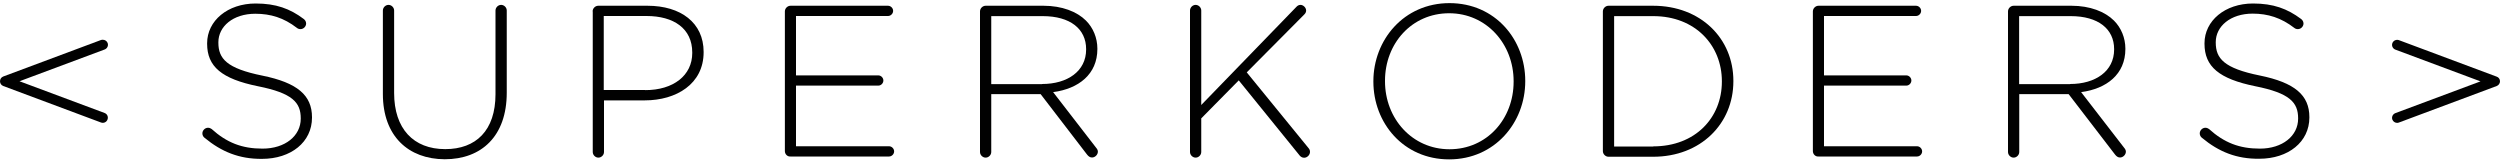 <svg xmlns="http://www.w3.org/2000/svg" x="0px" y="0px" viewBox="0 0 200 13">
	<path fill="#010101" d="M191.77,9.83c-0.16,0-0.32-0.1-0.38-0.26c-0.08-0.21,0.03-0.44,0.24-0.52
		l6.81-2.54l-6.81-2.54c-0.21-0.08-0.32-0.31-0.24-0.52c0.08-0.21,0.31-0.31,0.52-0.24l7.82,2.92C199.89,6.18,200,6.33,200,6.5
		c0,0.17-0.11,0.32-0.26,0.38l-7.82,2.92C191.87,9.82,191.82,9.83,191.77,9.83"/>
	<path fill="#010101" d="M8.23,3.18c0.16,0,0.32,0.1,0.38,0.26c0.08,0.21-0.03,0.44-0.24,0.52L1.56,6.5
		l6.81,2.54C8.58,9.12,8.68,9.35,8.6,9.56C8.53,9.77,8.29,9.88,8.08,9.8L0.26,6.88C0.1,6.82,0,6.67,0,6.5c0-0.17,0.1-0.32,0.26-0.38
		L8.08,3.2C8.13,3.18,8.18,3.18,8.23,3.18"/>
	<path fill="#010101" d="M16.36,11.02c-0.09-0.07-0.17-0.19-0.17-0.35c0-0.24,0.21-0.45,0.45-0.45
		c0.12,0,0.22,0.05,0.29,0.1c1.21,1.09,2.42,1.57,4.07,1.57c1.81,0,3.06-1.02,3.06-2.4V9.47c0-1.28-0.67-2.02-3.42-2.57
		c-2.9-0.59-4.07-1.57-4.07-3.4V3.46c0-1.8,1.64-3.18,3.88-3.18c1.62,0,2.75,0.41,3.85,1.24c0.09,0.07,0.19,0.19,0.19,0.36
		c0,0.24-0.21,0.45-0.45,0.45c-0.1,0-0.21-0.03-0.29-0.1C22.7,1.42,21.65,1.1,20.42,1.1c-1.78,0-2.95,1.02-2.95,2.28v0.03
		c0,1.28,0.66,2.06,3.52,2.64c2.8,0.57,3.97,1.57,3.97,3.33v0.03c0,1.95-1.67,3.3-4.01,3.3C19.14,12.72,17.73,12.15,16.36,11.02"/>
	<path fill="#010101" d="M30.63,7.52V0.84c0-0.24,0.21-0.45,0.45-0.45s0.45,0.21,0.45,0.45v6.6
		c0,2.85,1.54,4.49,4.09,4.49c2.45,0,4.02-1.48,4.02-4.4V0.84c0-0.24,0.21-0.45,0.45-0.45c0.24,0,0.45,0.21,0.45,0.45v6.58
		c0,3.47-2.02,5.32-4.96,5.32C32.68,12.73,30.63,10.9,30.63,7.52"/>
	<path fill="#010101" d="M51.62,7.21c2.24,0,3.76-1.17,3.76-2.97V4.2c0-1.92-1.48-2.92-3.66-2.92h-3.42
		v5.92H51.62z M47.41,0.91c0-0.24,0.21-0.45,0.45-0.45h3.94c2.66,0,4.49,1.36,4.49,3.69v0.03c0,2.54-2.19,3.85-4.71,3.85h-3.26v4.13
		c0,0.24-0.21,0.45-0.45,0.45c-0.24,0-0.45-0.21-0.45-0.45V0.91z"/>
	<path fill="#010101" d="M62.79,12.09V0.91c0-0.24,0.21-0.45,0.45-0.45h7.8c0.22,0,0.41,0.19,0.41,0.41
		c0,0.22-0.19,0.41-0.41,0.41h-7.36v4.75h6.58c0.22,0,0.41,0.19,0.41,0.41c0,0.22-0.19,0.41-0.41,0.41h-6.58v4.85h7.44
		c0.22,0,0.41,0.19,0.41,0.41c0,0.22-0.19,0.41-0.41,0.41h-7.89C63,12.54,62.79,12.34,62.79,12.09"/>
	<path fill="#010101" d="M83.37,6.72c2.02,0,3.52-1.02,3.52-2.76V3.93c0-1.62-1.28-2.64-3.47-2.64H79.3
		v5.44H83.37z M78.4,0.91c0-0.24,0.21-0.45,0.45-0.45h4.63c1.48,0,2.68,0.47,3.4,1.19c0.57,0.57,0.91,1.38,0.91,2.24v0.03
		c0,2.02-1.5,3.18-3.54,3.45l3.44,4.45c0.09,0.1,0.14,0.21,0.14,0.31c0,0.24-0.22,0.47-0.47,0.47c-0.17,0-0.29-0.1-0.4-0.24
		l-3.71-4.83H79.3v4.63c0,0.24-0.21,0.45-0.45,0.45c-0.24,0-0.45-0.21-0.45-0.45V0.91z"/>
	<path fill="#010101" d="M95.2,0.84c0-0.24,0.21-0.45,0.45-0.45c0.24,0,0.45,0.21,0.45,0.45V8.4
		l7.63-7.87c0.07-0.07,0.17-0.14,0.31-0.14c0.22,0,0.45,0.22,0.45,0.45c0,0.12-0.05,0.22-0.14,0.31l-4.61,4.64l4.92,6.03
		c0.09,0.1,0.14,0.19,0.14,0.33c0,0.24-0.22,0.47-0.47,0.47c-0.16,0-0.28-0.09-0.35-0.17L99.1,6.43l-3,3.04v2.69
		c0,0.24-0.21,0.45-0.45,0.45c-0.24,0-0.45-0.21-0.45-0.45V0.84z"/>
	<path fill="#010101" d="M121.09,6.53V6.5c0-2.99-2.18-5.44-5.16-5.44c-2.99,0-5.13,2.42-5.13,5.4V6.5
		c0,2.99,2.18,5.44,5.16,5.44C118.95,11.94,121.09,9.52,121.09,6.53 M109.87,6.53V6.5c0-3.3,2.43-6.25,6.09-6.25
		c3.66,0,6.06,2.92,6.06,6.22V6.5c0,3.3-2.43,6.25-6.09,6.25C112.27,12.75,109.87,9.83,109.87,6.53"/>
	<path fill="#010101" d="M132.26,11.71c3.37,0,5.49-2.3,5.49-5.18V6.5c0-2.87-2.12-5.21-5.49-5.21h-3.13
		v10.43H132.26z M128.23,0.91c0-0.24,0.21-0.45,0.45-0.45h3.57c3.8,0,6.42,2.61,6.42,6.01V6.5c0,3.4-2.62,6.04-6.42,6.04h-3.57
		c-0.24,0-0.45-0.21-0.45-0.45V0.91z"/>
	<path fill="#010101" d="M145.03,12.09V0.91c0-0.24,0.21-0.45,0.45-0.45h7.8c0.22,0,0.41,0.19,0.41,0.41
		c0,0.22-0.19,0.41-0.41,0.41h-7.36v4.75h6.58c0.22,0,0.41,0.19,0.41,0.41c0,0.22-0.19,0.41-0.41,0.41h-6.58v4.85h7.44
		c0.22,0,0.41,0.19,0.41,0.41c0,0.22-0.19,0.41-0.41,0.41h-7.89C145.24,12.54,145.03,12.34,145.03,12.09"/>
	<path fill="#010101" d="M165.61,6.72c2.02,0,3.52-1.02,3.52-2.76V3.93c0-1.62-1.28-2.64-3.47-2.64
		h-4.13v5.44H165.61z M160.64,0.91c0-0.24,0.21-0.45,0.45-0.45h4.63c1.48,0,2.68,0.47,3.4,1.19c0.57,0.57,0.91,1.38,0.91,2.24v0.03
		c0,2.02-1.5,3.18-3.54,3.45l3.44,4.45c0.09,0.1,0.14,0.21,0.14,0.31c0,0.24-0.22,0.47-0.47,0.47c-0.17,0-0.29-0.1-0.4-0.24
		l-3.71-4.83h-3.95v4.63c0,0.24-0.21,0.45-0.45,0.45c-0.24,0-0.45-0.21-0.45-0.45V0.91z"/>
	<path fill="#010101" d="M176.15,11.02c-0.09-0.07-0.17-0.19-0.17-0.35c0-0.24,0.21-0.45,0.45-0.45
		c0.12,0,0.22,0.05,0.29,0.1c1.21,1.09,2.42,1.57,4.07,1.57c1.81,0,3.06-1.02,3.06-2.4V9.47c0-1.28-0.67-2.02-3.42-2.57
		c-2.9-0.59-4.07-1.57-4.07-3.4V3.46c0-1.8,1.64-3.18,3.88-3.18c1.62,0,2.74,0.41,3.85,1.24c0.09,0.07,0.19,0.19,0.19,0.36
		c0,0.24-0.21,0.45-0.45,0.45c-0.1,0-0.21-0.03-0.29-0.1c-1.05-0.81-2.11-1.14-3.33-1.14c-1.78,0-2.95,1.02-2.95,2.28v0.03
		c0,1.28,0.66,2.06,3.52,2.64c2.8,0.57,3.97,1.57,3.97,3.33v0.03c0,1.95-1.68,3.3-4.01,3.3C178.93,12.72,177.51,12.15,176.15,11.02"
		/>
</svg>
